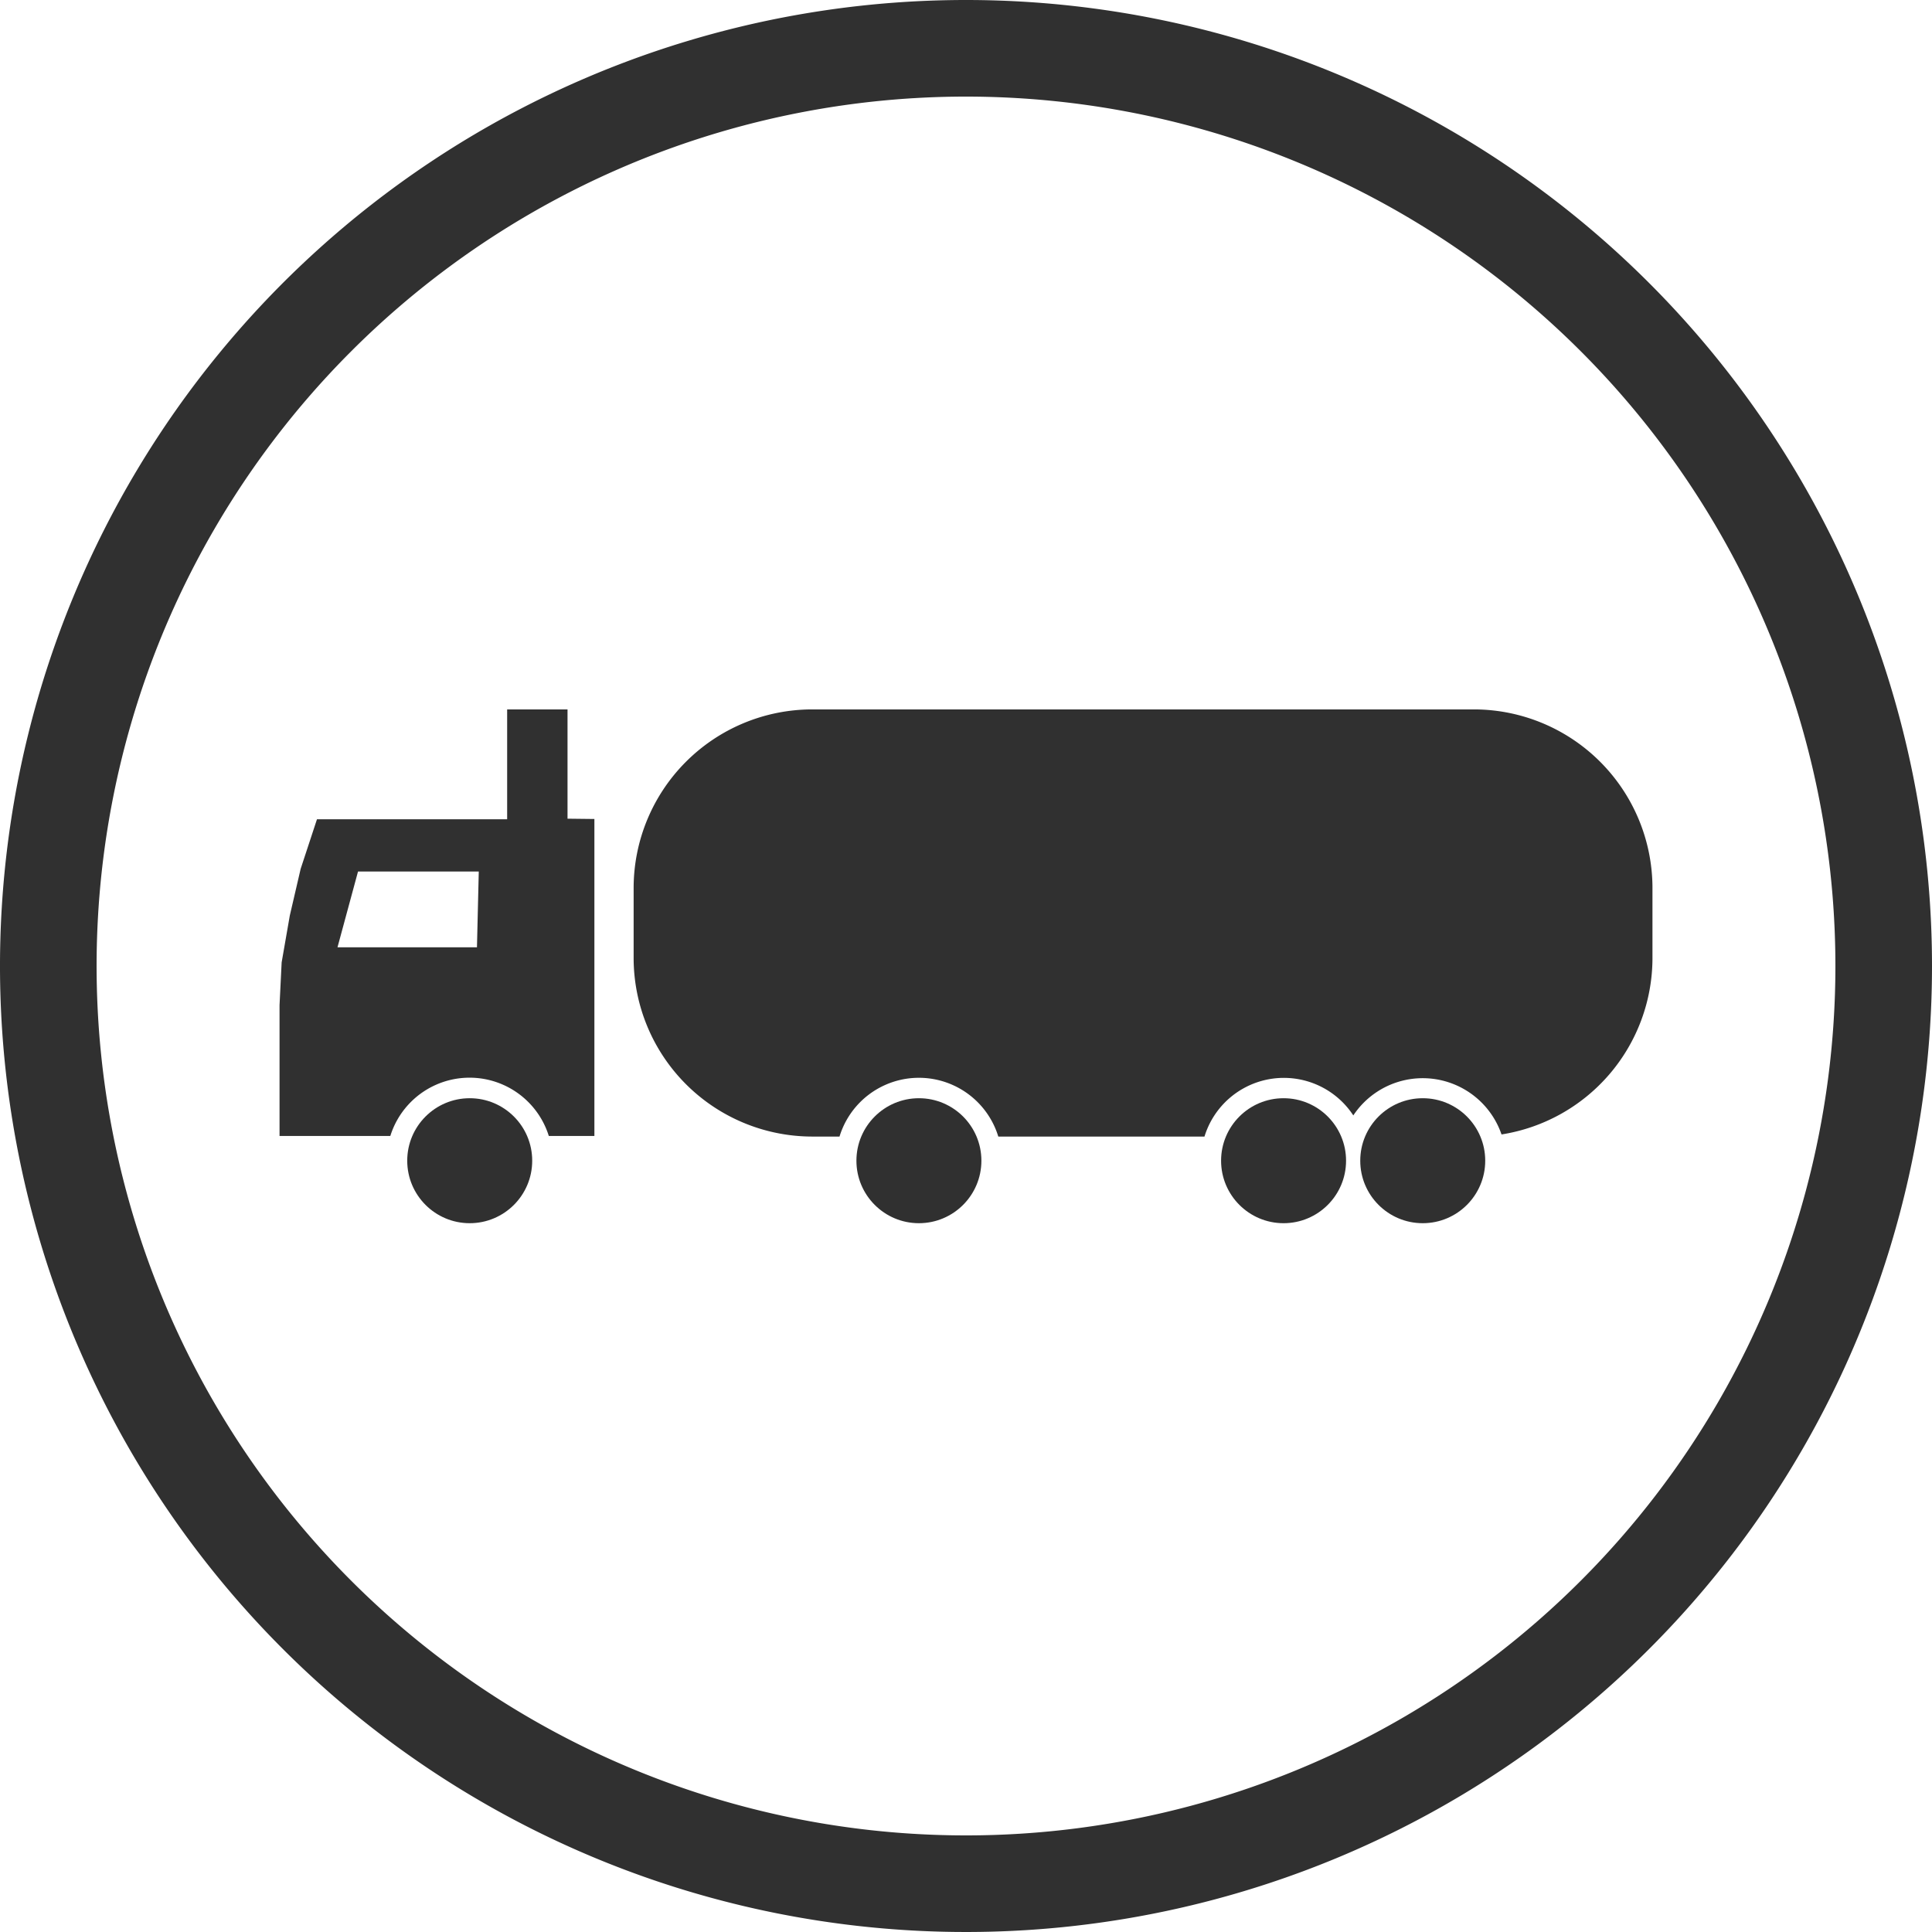 <svg id="Camión_cisterna" data-name="Camión cisterna" xmlns="http://www.w3.org/2000/svg" viewBox="0 0 64 64"><defs><style>.cls-1{fill:#303030;}</style></defs><title>22</title><path class="cls-1" d="M49.34,24H27.39a5.92,5.92,0,0,0-5.9,5.9v2.35a5.92,5.92,0,0,0,5.9,5.9h.92a2.75,2.75,0,0,1,5.26,0H40.4a2.75,2.75,0,0,1,4.93-.7,2.76,2.76,0,0,1,4.91.63,5.92,5.92,0,0,0,5-5.82V29.88A5.92,5.92,0,0,0,49.34,24Z" transform="translate(-0.5 -0.5)"/><circle class="cls-1" cx="15.56" cy="38.45" r="2.07"/><path class="cls-1" d="M19.3,27.62V24h-2v3.64H11l-.54,1.64-.36,1.55-.27,1.55L9.76,33.8v4.33h3.67a2.75,2.75,0,0,1,5.25,0h1.51s0-10.5,0-10.5Zm-3,4.26H11.68l.68-2.51h4Z" transform="translate(-0.5 -0.5)"/><circle class="cls-1" cx="42.52" cy="38.45" r="2.07"/><circle class="cls-1" cx="30.44" cy="38.45" r="2.07"/><circle class="cls-1" cx="47.13" cy="38.45" r="2.07"/><path class="cls-1" d="M32.5.5a32,32,0,1,0,32,32A32,32,0,0,0,32.5.5Zm0,60.8A28.8,28.8,0,1,1,61.3,32.5,28.8,28.8,0,0,1,32.5,61.3Z" transform="translate(-0.5 -0.5)"/></svg>